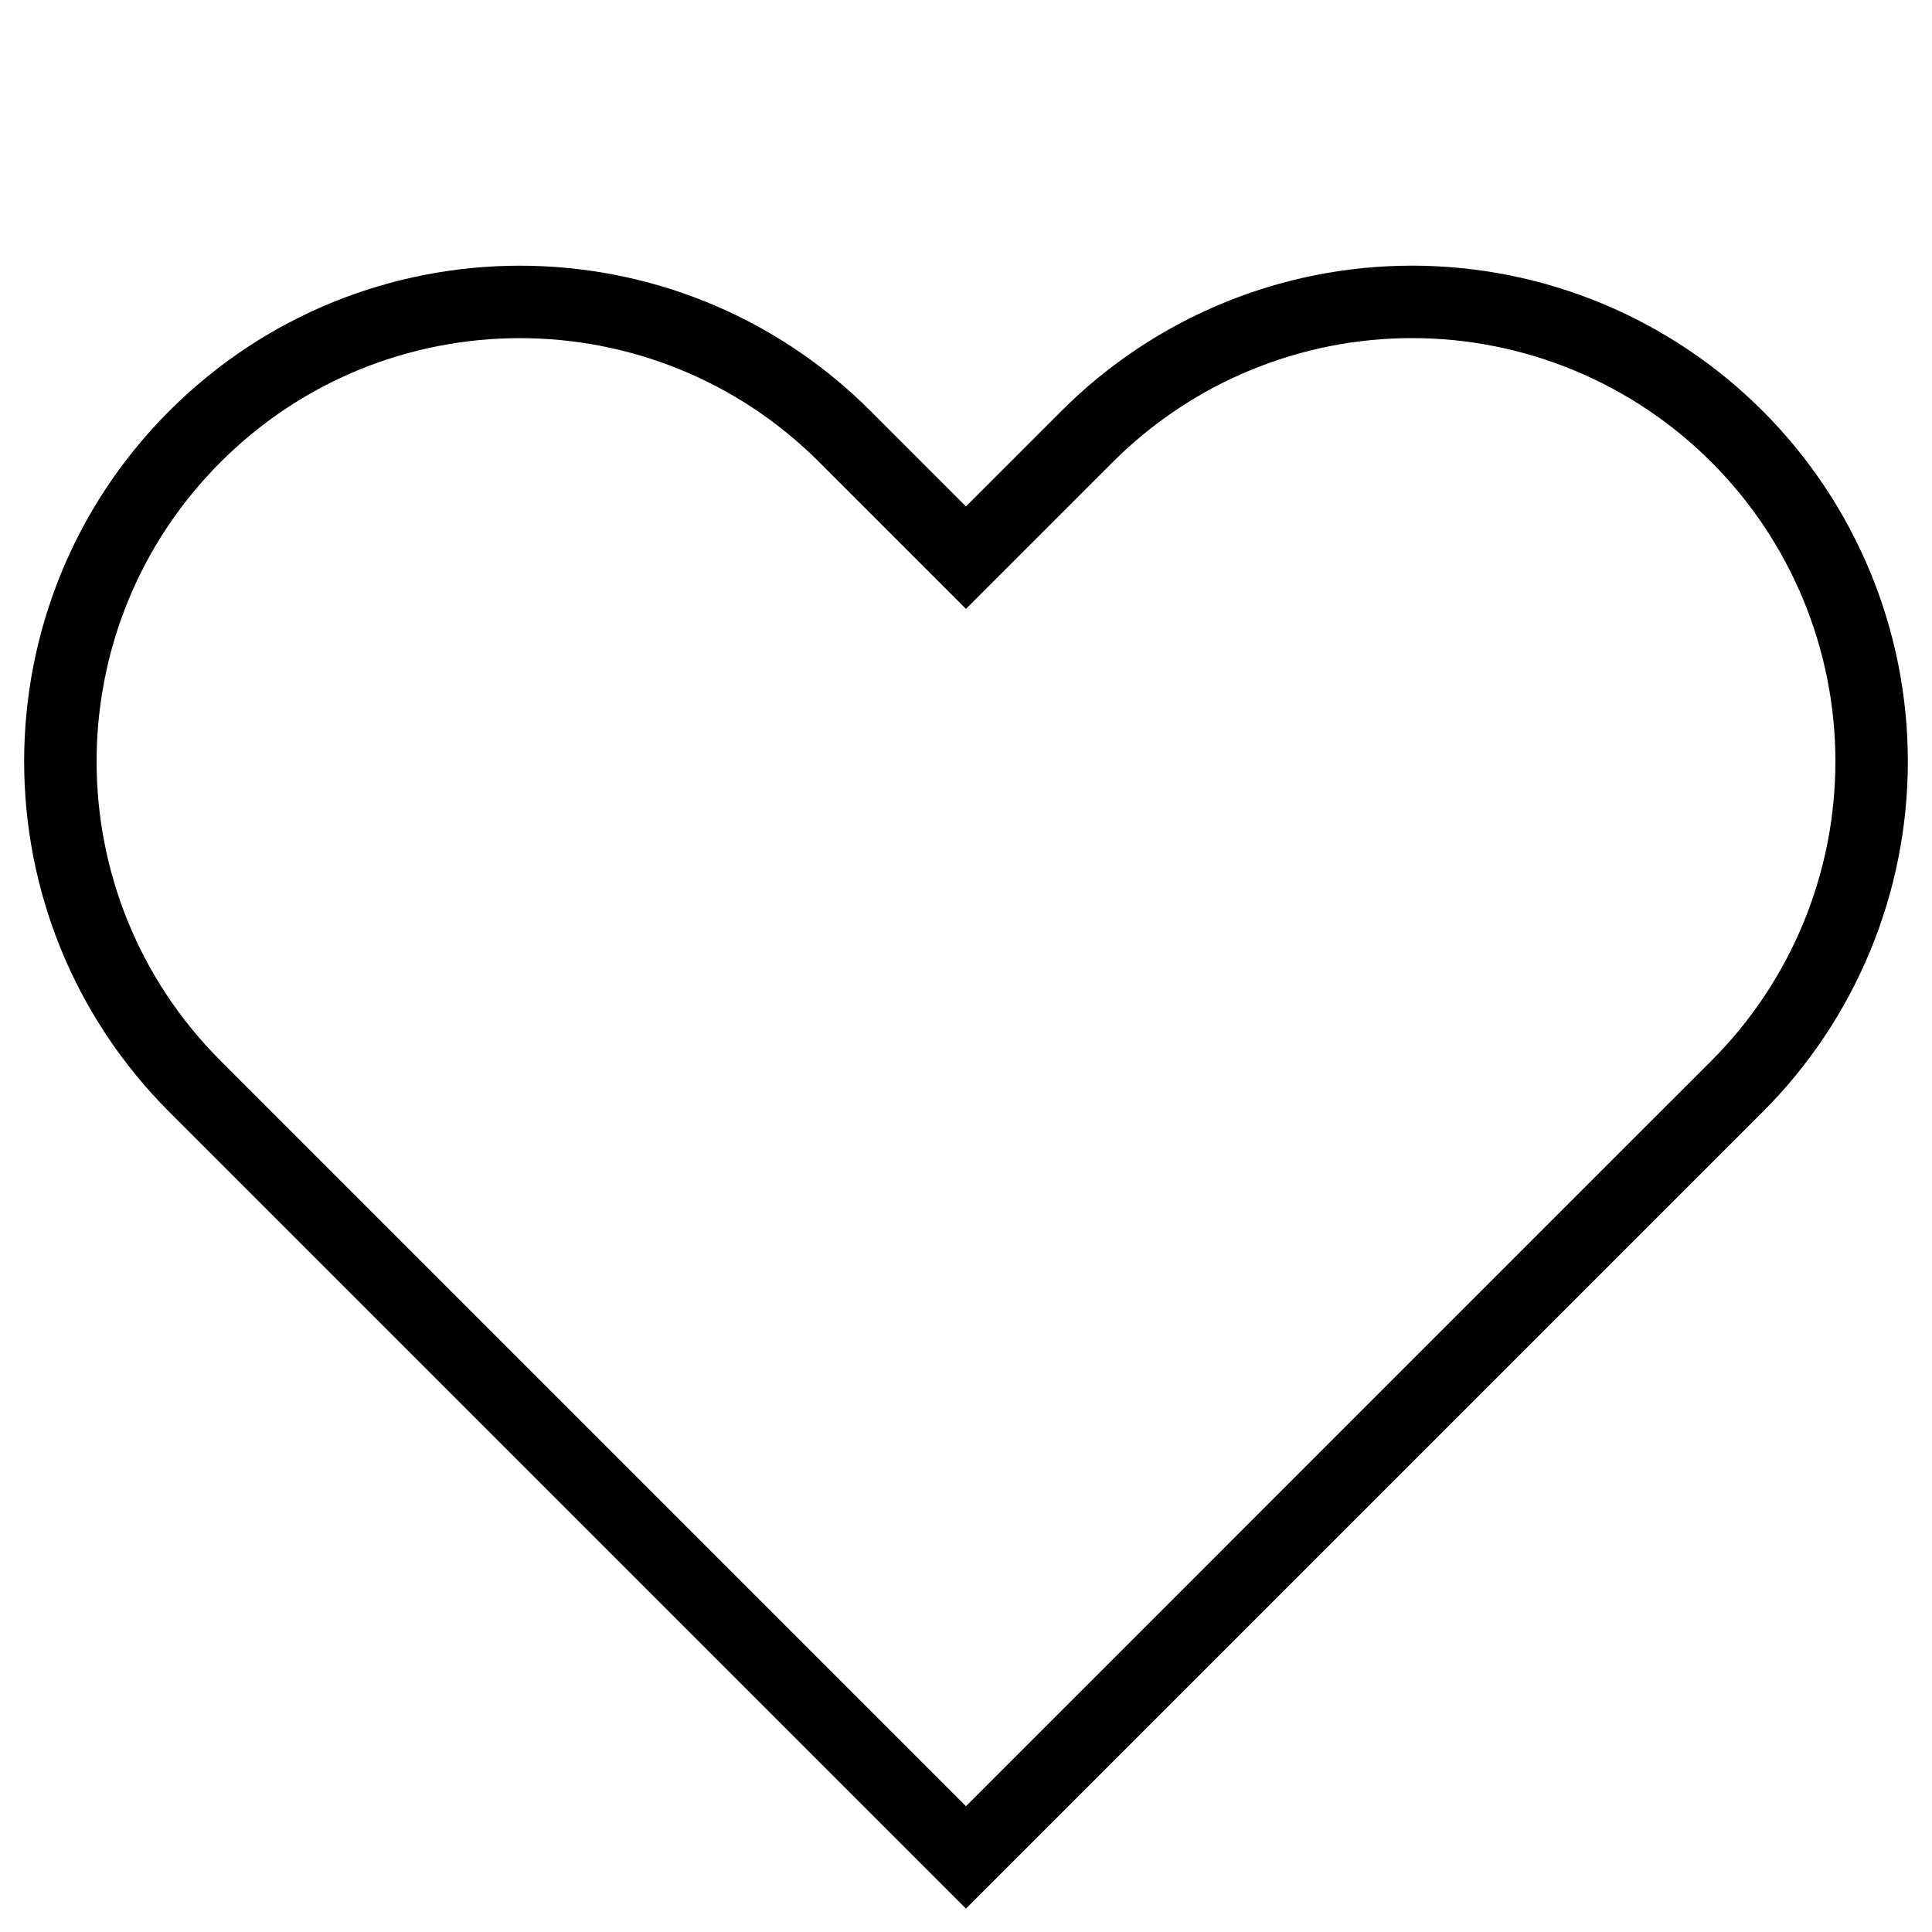 <?xml version="1.0" encoding="UTF-8"?>
<svg width="80px" height="80px" viewBox="0 0 80 80" version="1.1" xmlns="http://www.w3.org/2000/svg" xmlns:xlink="http://www.w3.org/1999/xlink">
    <!-- Generator: Sketch 59 (86127) - https://sketch.com -->
    <title>Icon-Black-80px-Heart</title>
    <desc>Created with Sketch.</desc>
    <g id="Icon-Black-80px-Heart" stroke="none" stroke-width="1" fill="none" fill-rule="evenodd">
        <g transform="translate(1, 11)" id="Feature" stroke="#000000" stroke-width="3">
            <g>
                <path d="M38.999,65.911 L66.969,37.94 L70.925,33.985 C74.495,30.417 76.5,25.577 76.5,20.53 C76.5,15.483 74.495,10.643 70.925,7.075 L70.925,7.075 C67.357,3.505 62.517,1.5 57.47,1.5 C52.423,1.5 47.583,3.505 44.015,7.075 L38.999,12.091 L33.983,7.075 C26.552,-0.356 14.504,-0.356 7.073,7.075 C-0.358,14.506 -0.358,26.554 7.073,33.985 L38.999,65.911 Z" id="heart"></path>
            </g>
        </g>
    </g>
</svg>